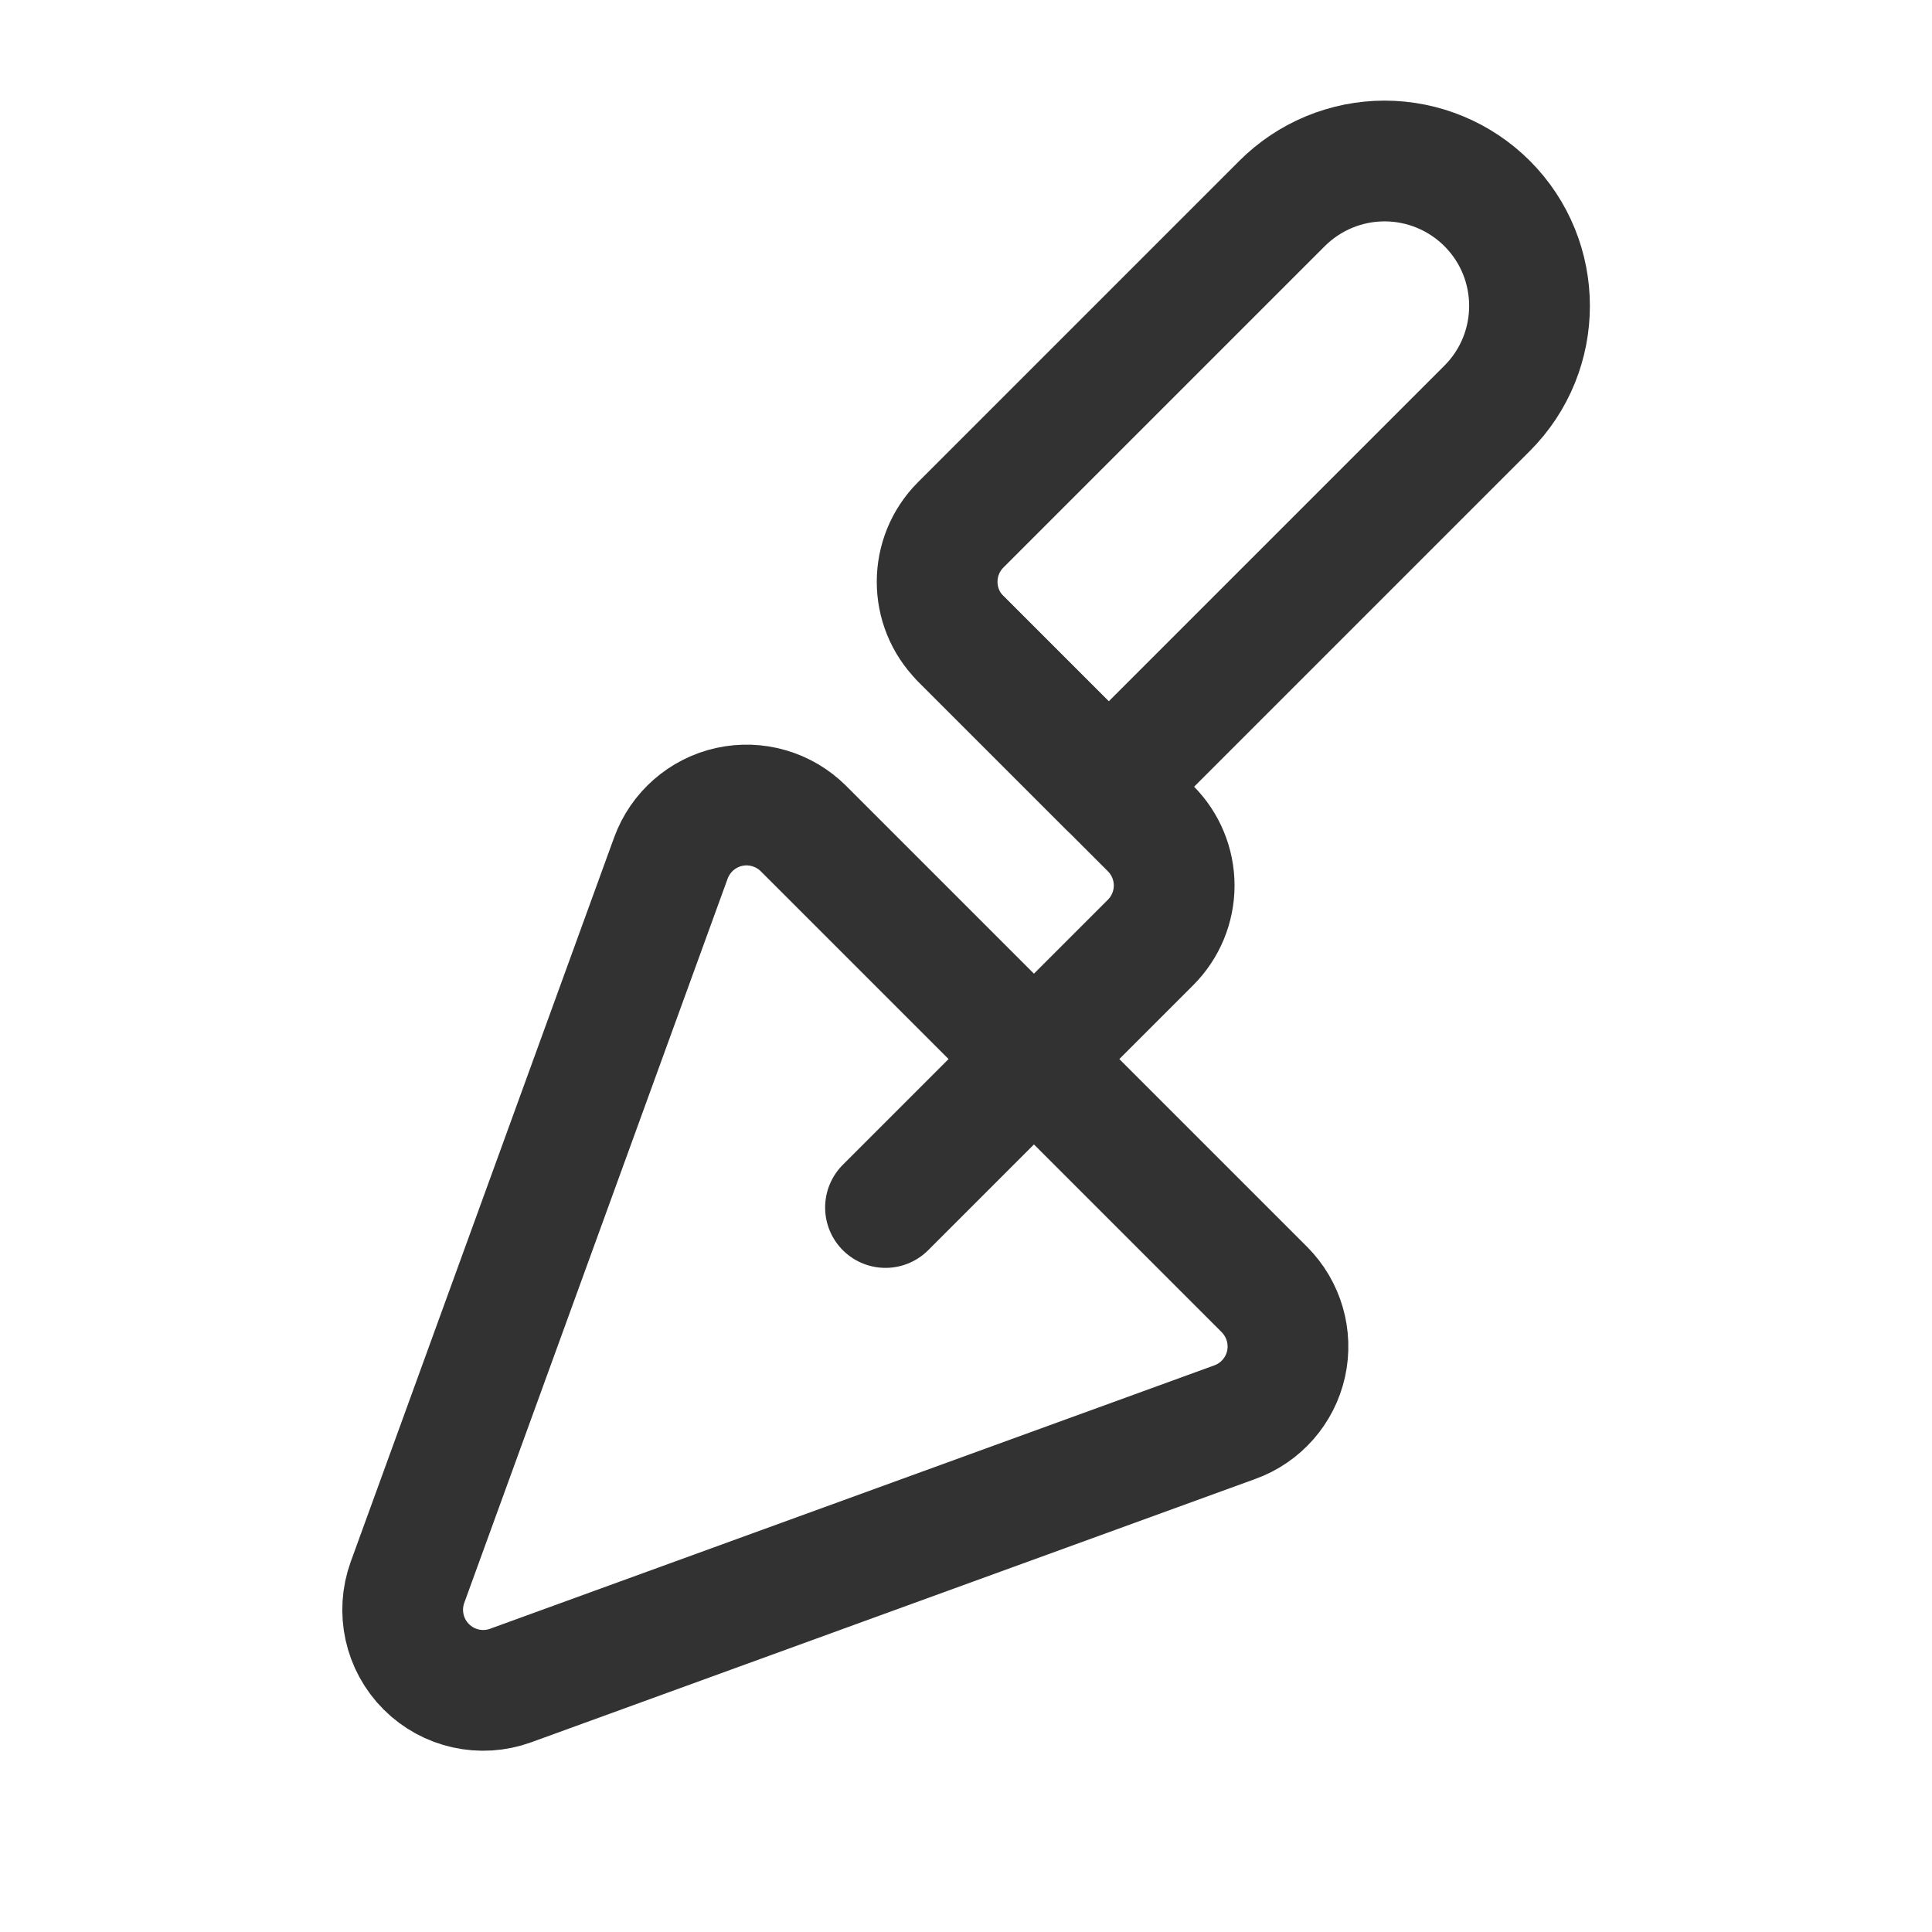 <svg width="24" height="24" viewBox="0 0 24 24" fill="none" xmlns="http://www.w3.org/2000/svg">
<path fill-rule="evenodd" clip-rule="evenodd" d="M8.334 10.659L5.062 19.656C4.93 20.021 5.02 20.43 5.295 20.705C5.57 20.98 5.979 21.071 6.344 20.938L15.341 17.666C15.663 17.549 15.902 17.276 15.976 16.943C16.05 16.609 15.948 16.261 15.707 16.019L9.981 10.293C9.739 10.052 9.391 9.95 9.057 10.024C8.724 10.098 8.451 10.338 8.334 10.659Z" stroke="#323232" stroke-width="1.5" stroke-linecap="round" stroke-linejoin="round"/>
<path fill-rule="evenodd" clip-rule="evenodd" d="M13.773 9.773L18.473 5.073C19.176 4.37 19.176 3.23 18.473 2.527V2.527C18.135 2.19 17.677 2 17.2 2C16.722 2 16.265 2.19 15.927 2.527L11.934 6.52C11.544 6.911 11.544 7.544 11.934 7.934L13.773 9.773Z" stroke="#323232" stroke-width="1.5" stroke-linecap="round" stroke-linejoin="round"/>
<path d="M11.934 7.934L14.293 10.293C14.48 10.48 14.586 10.735 14.586 11C14.586 11.265 14.48 11.52 14.293 11.707L11 15" stroke="#323232" stroke-width="1.5" stroke-linecap="round" stroke-linejoin="round"/>
</svg>
